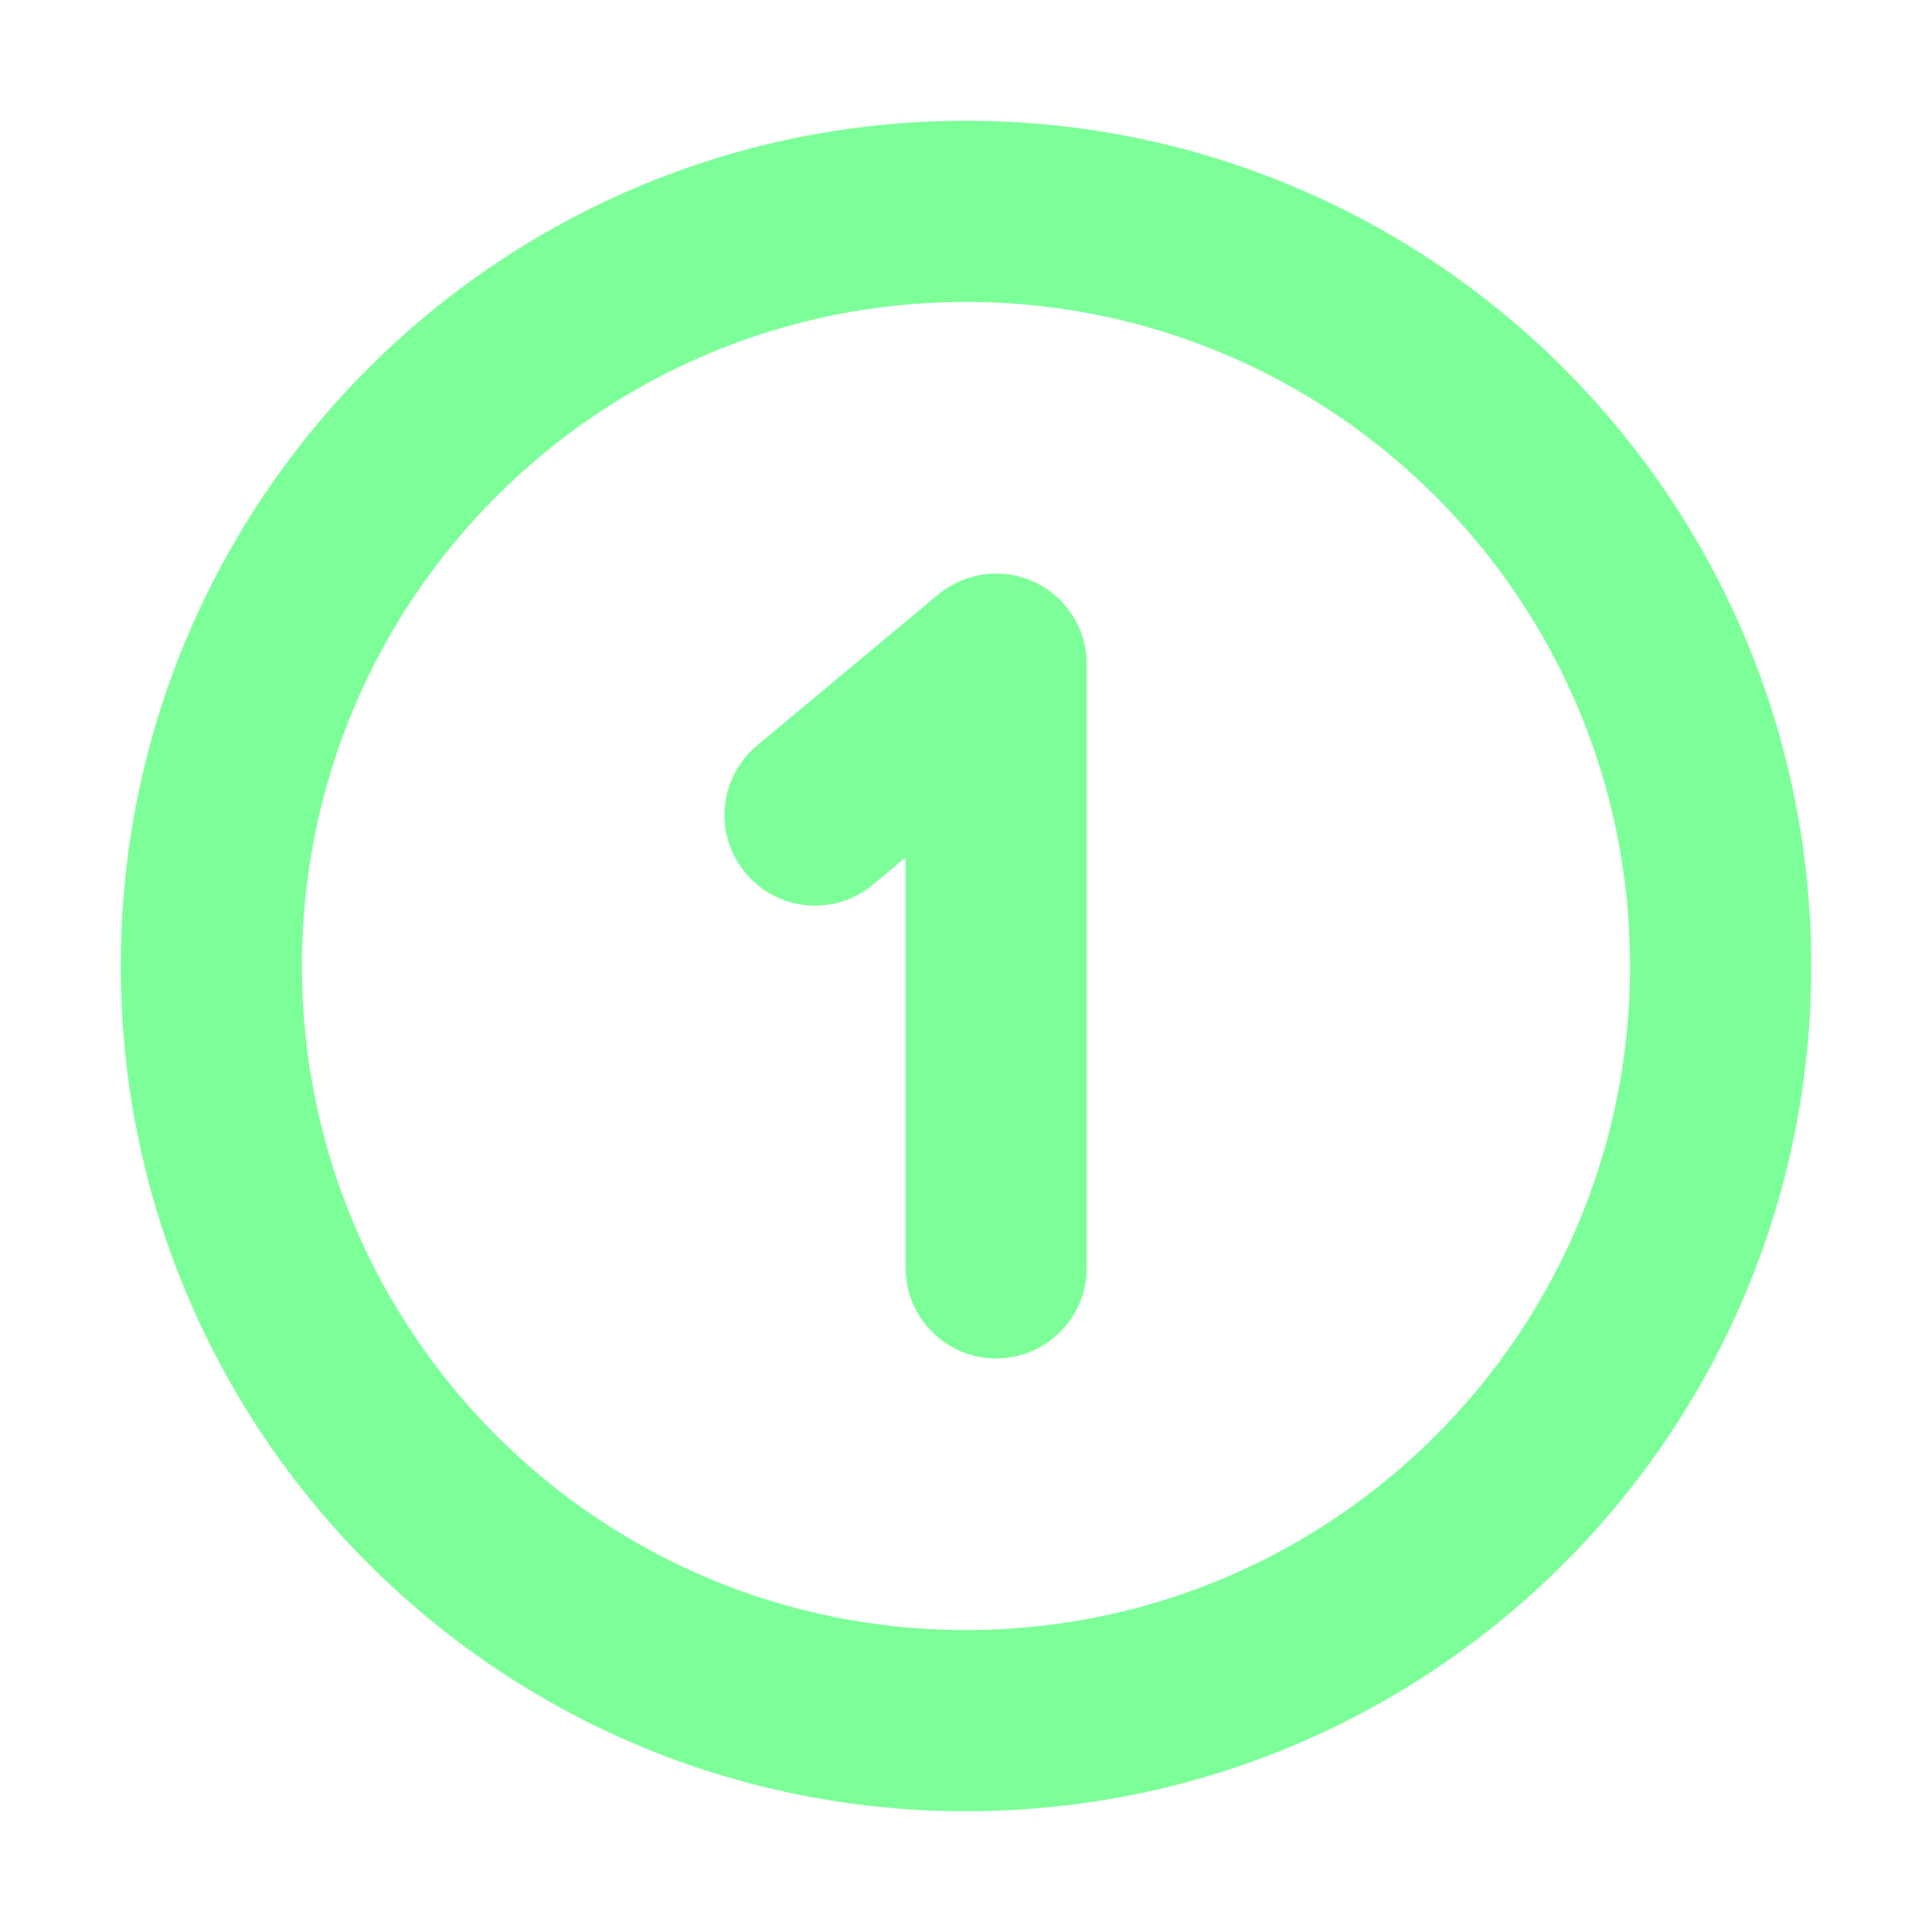<svg width="22" height="22" viewBox="0 0 22 22" fill="none" xmlns="http://www.w3.org/2000/svg">
<path fill-rule="evenodd" clip-rule="evenodd" d="M18.562 11C18.562 15.177 15.177 18.562 11 18.562C6.823 18.562 3.438 15.177 3.438 11C3.438 6.823 6.823 3.438 11 3.438C15.177 3.438 18.562 6.823 18.562 11ZM20.625 11C20.625 16.316 16.316 20.625 11 20.625C5.684 20.625 1.375 16.316 1.375 11C1.375 5.684 5.684 1.375 11 1.375C16.316 1.375 20.625 5.684 20.625 11ZM12.375 7.563C12.375 7.162 12.143 6.798 11.781 6.629C11.419 6.459 10.991 6.514 10.684 6.77L8.621 8.489C8.184 8.854 8.124 9.504 8.489 9.941C8.854 10.379 9.504 10.438 9.941 10.073L10.312 9.764V14.438C10.312 15.007 10.774 15.469 11.344 15.469C11.913 15.469 12.375 15.007 12.375 14.438V7.563Z" fill="#7CFF99"/>
</svg>
